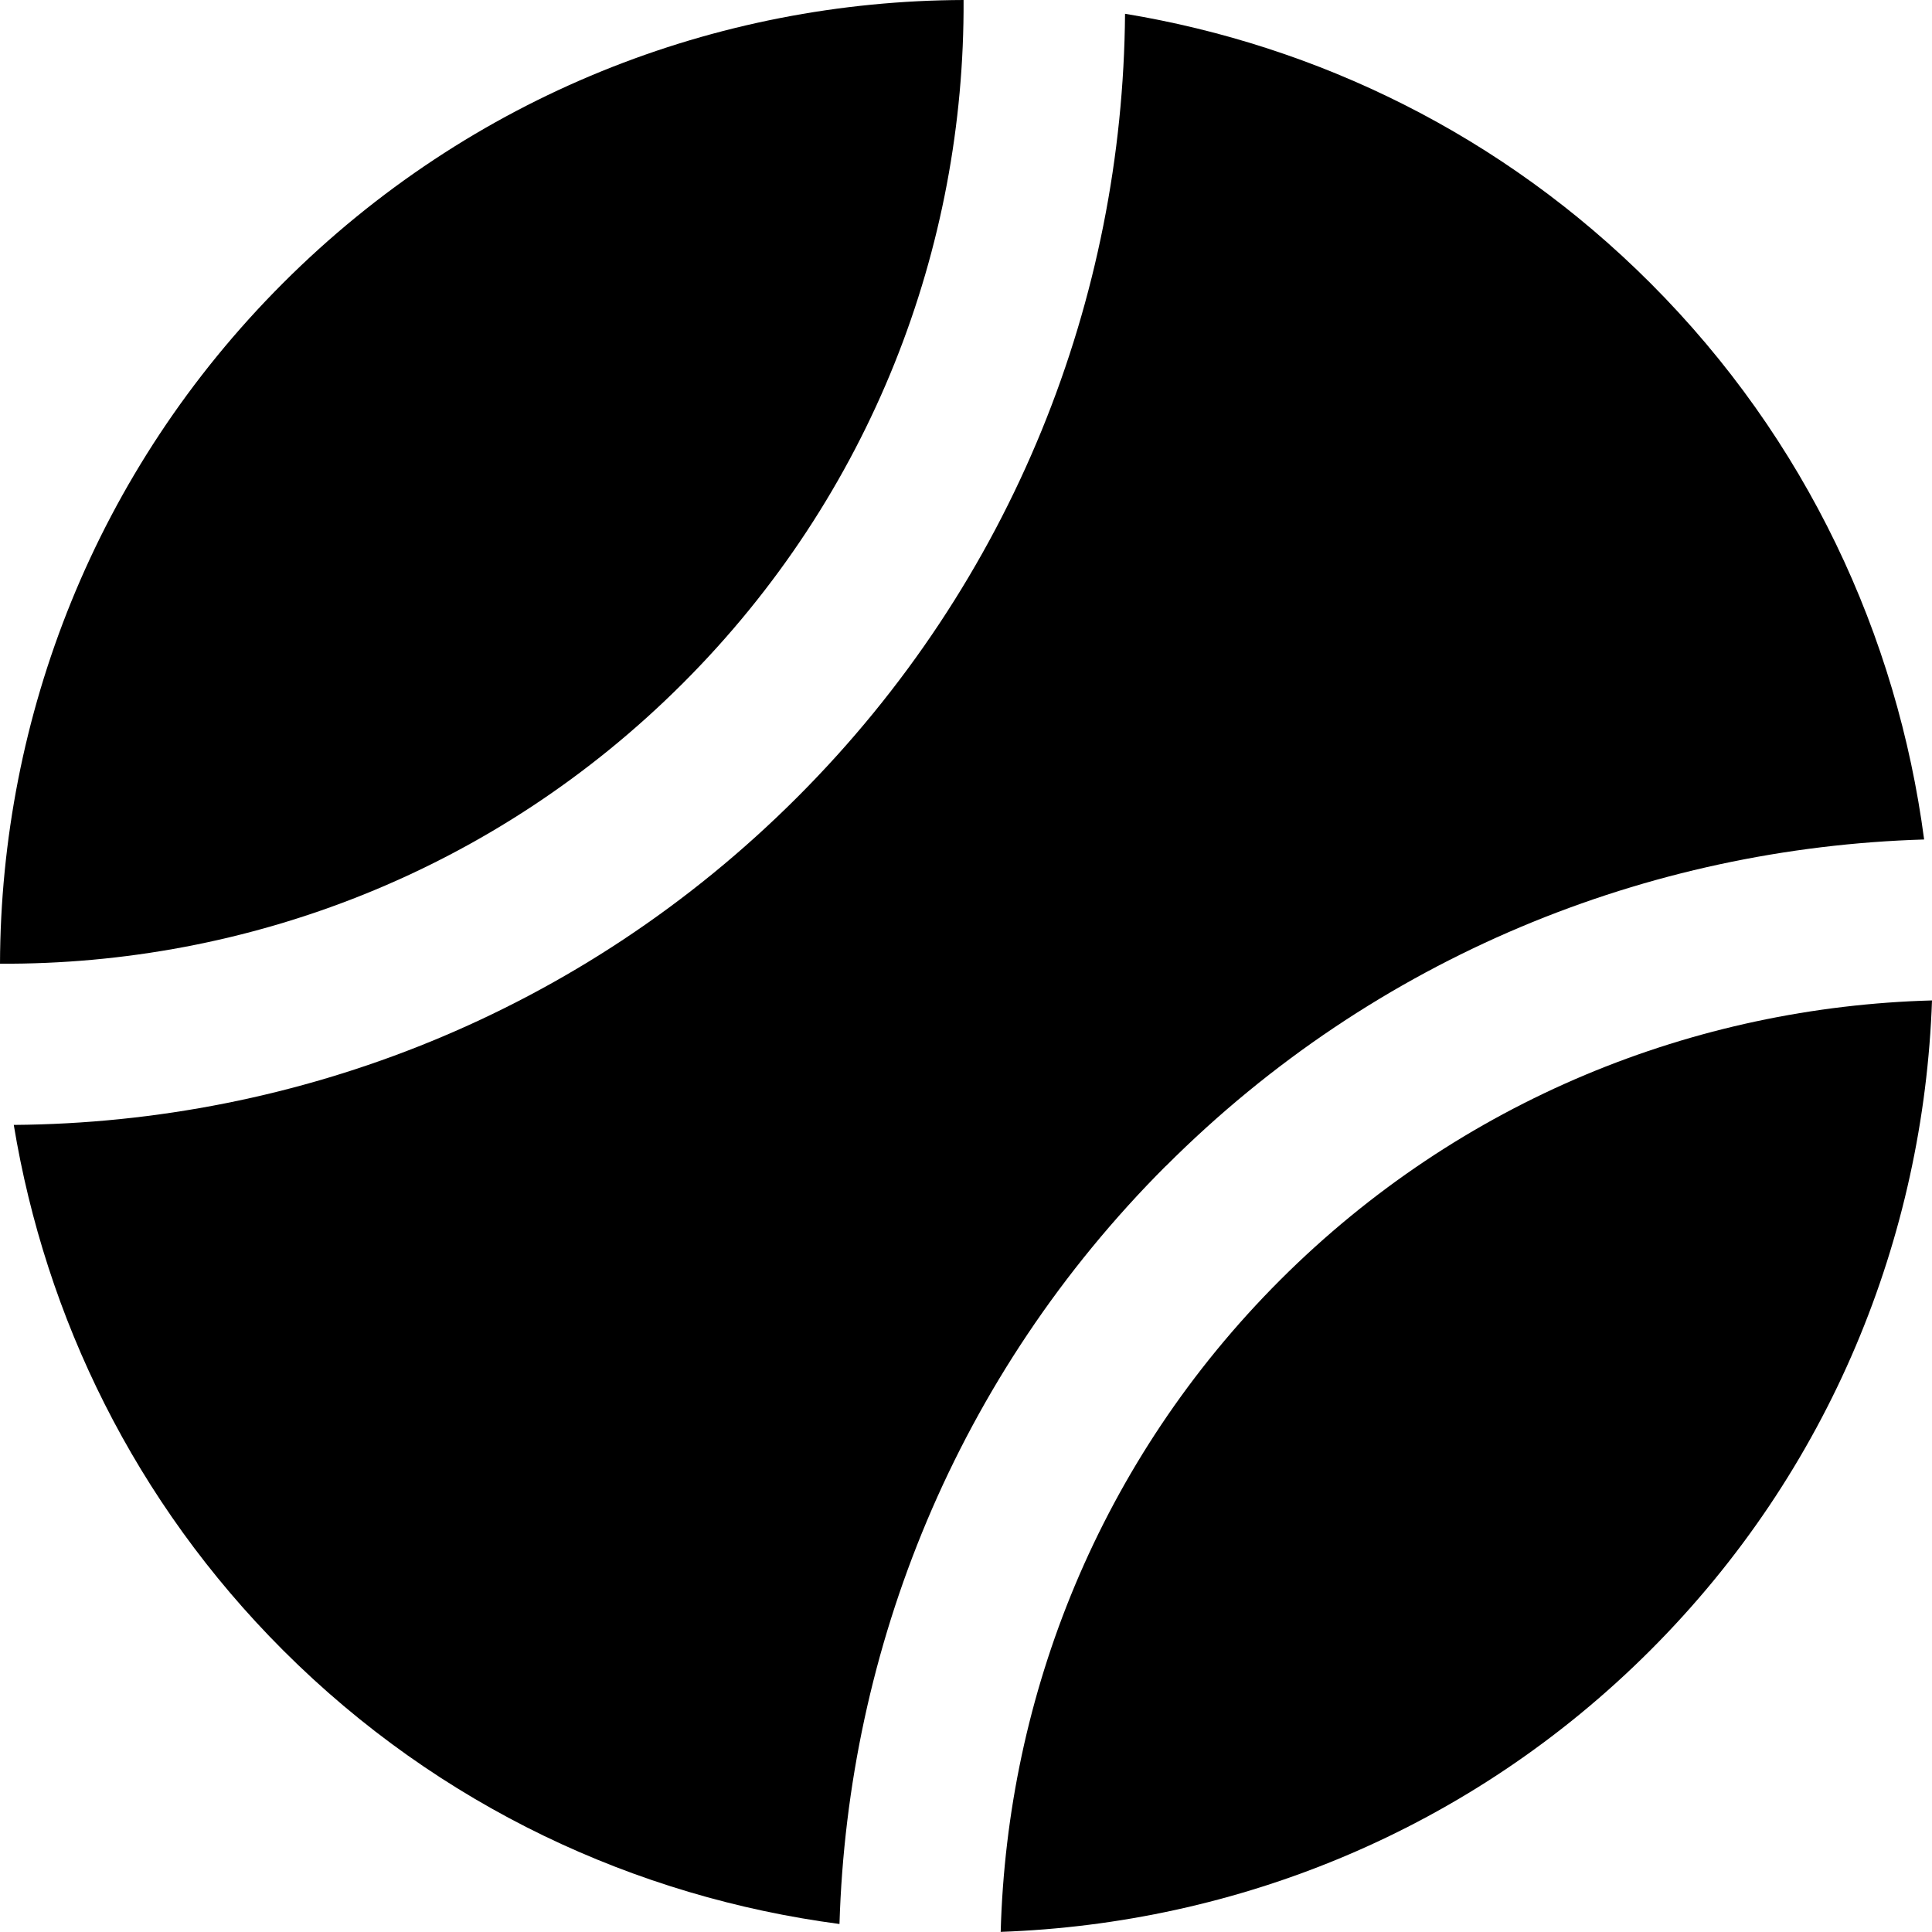 <svg xmlns="http://www.w3.org/2000/svg" id="Ebene_2" viewBox="0 0 147.29 147.28"><g id="Ebene_1-2"><g><path d="m76.28,147.28c17.99-.63,35.8-7.73,49.54-21.47,13.73-13.73,20.84-31.54,21.47-49.54-18.03.49-35.92,7.55-49.69,21.31-13.76,13.76-20.82,31.65-21.31,49.69h-.01Z"></path><path d="m73.47,0c-18.79.06-37.55,7.24-51.89,21.58C7.25,35.91.06,54.68,0,73.47c18.84.1,37.7-7.02,52.07-21.39S73.56,18.84,73.46,0h.01Z"></path><path d="m88.89,88.89c16.02-16.02,36.81-24.26,57.8-24.89-2.05-15.51-8.95-30.5-20.87-42.42C114.51,10.27,100.43,3.47,85.77,1.05c-.17,21.64-8.48,43.22-24.99,59.73-16.51,16.51-38.09,24.82-59.73,24.98,2.42,14.66,9.22,28.74,20.53,40.05,11.92,11.92,26.91,18.82,42.42,20.87.63-20.98,8.88-41.78,24.89-57.8h0Z"></path></g></g></svg>